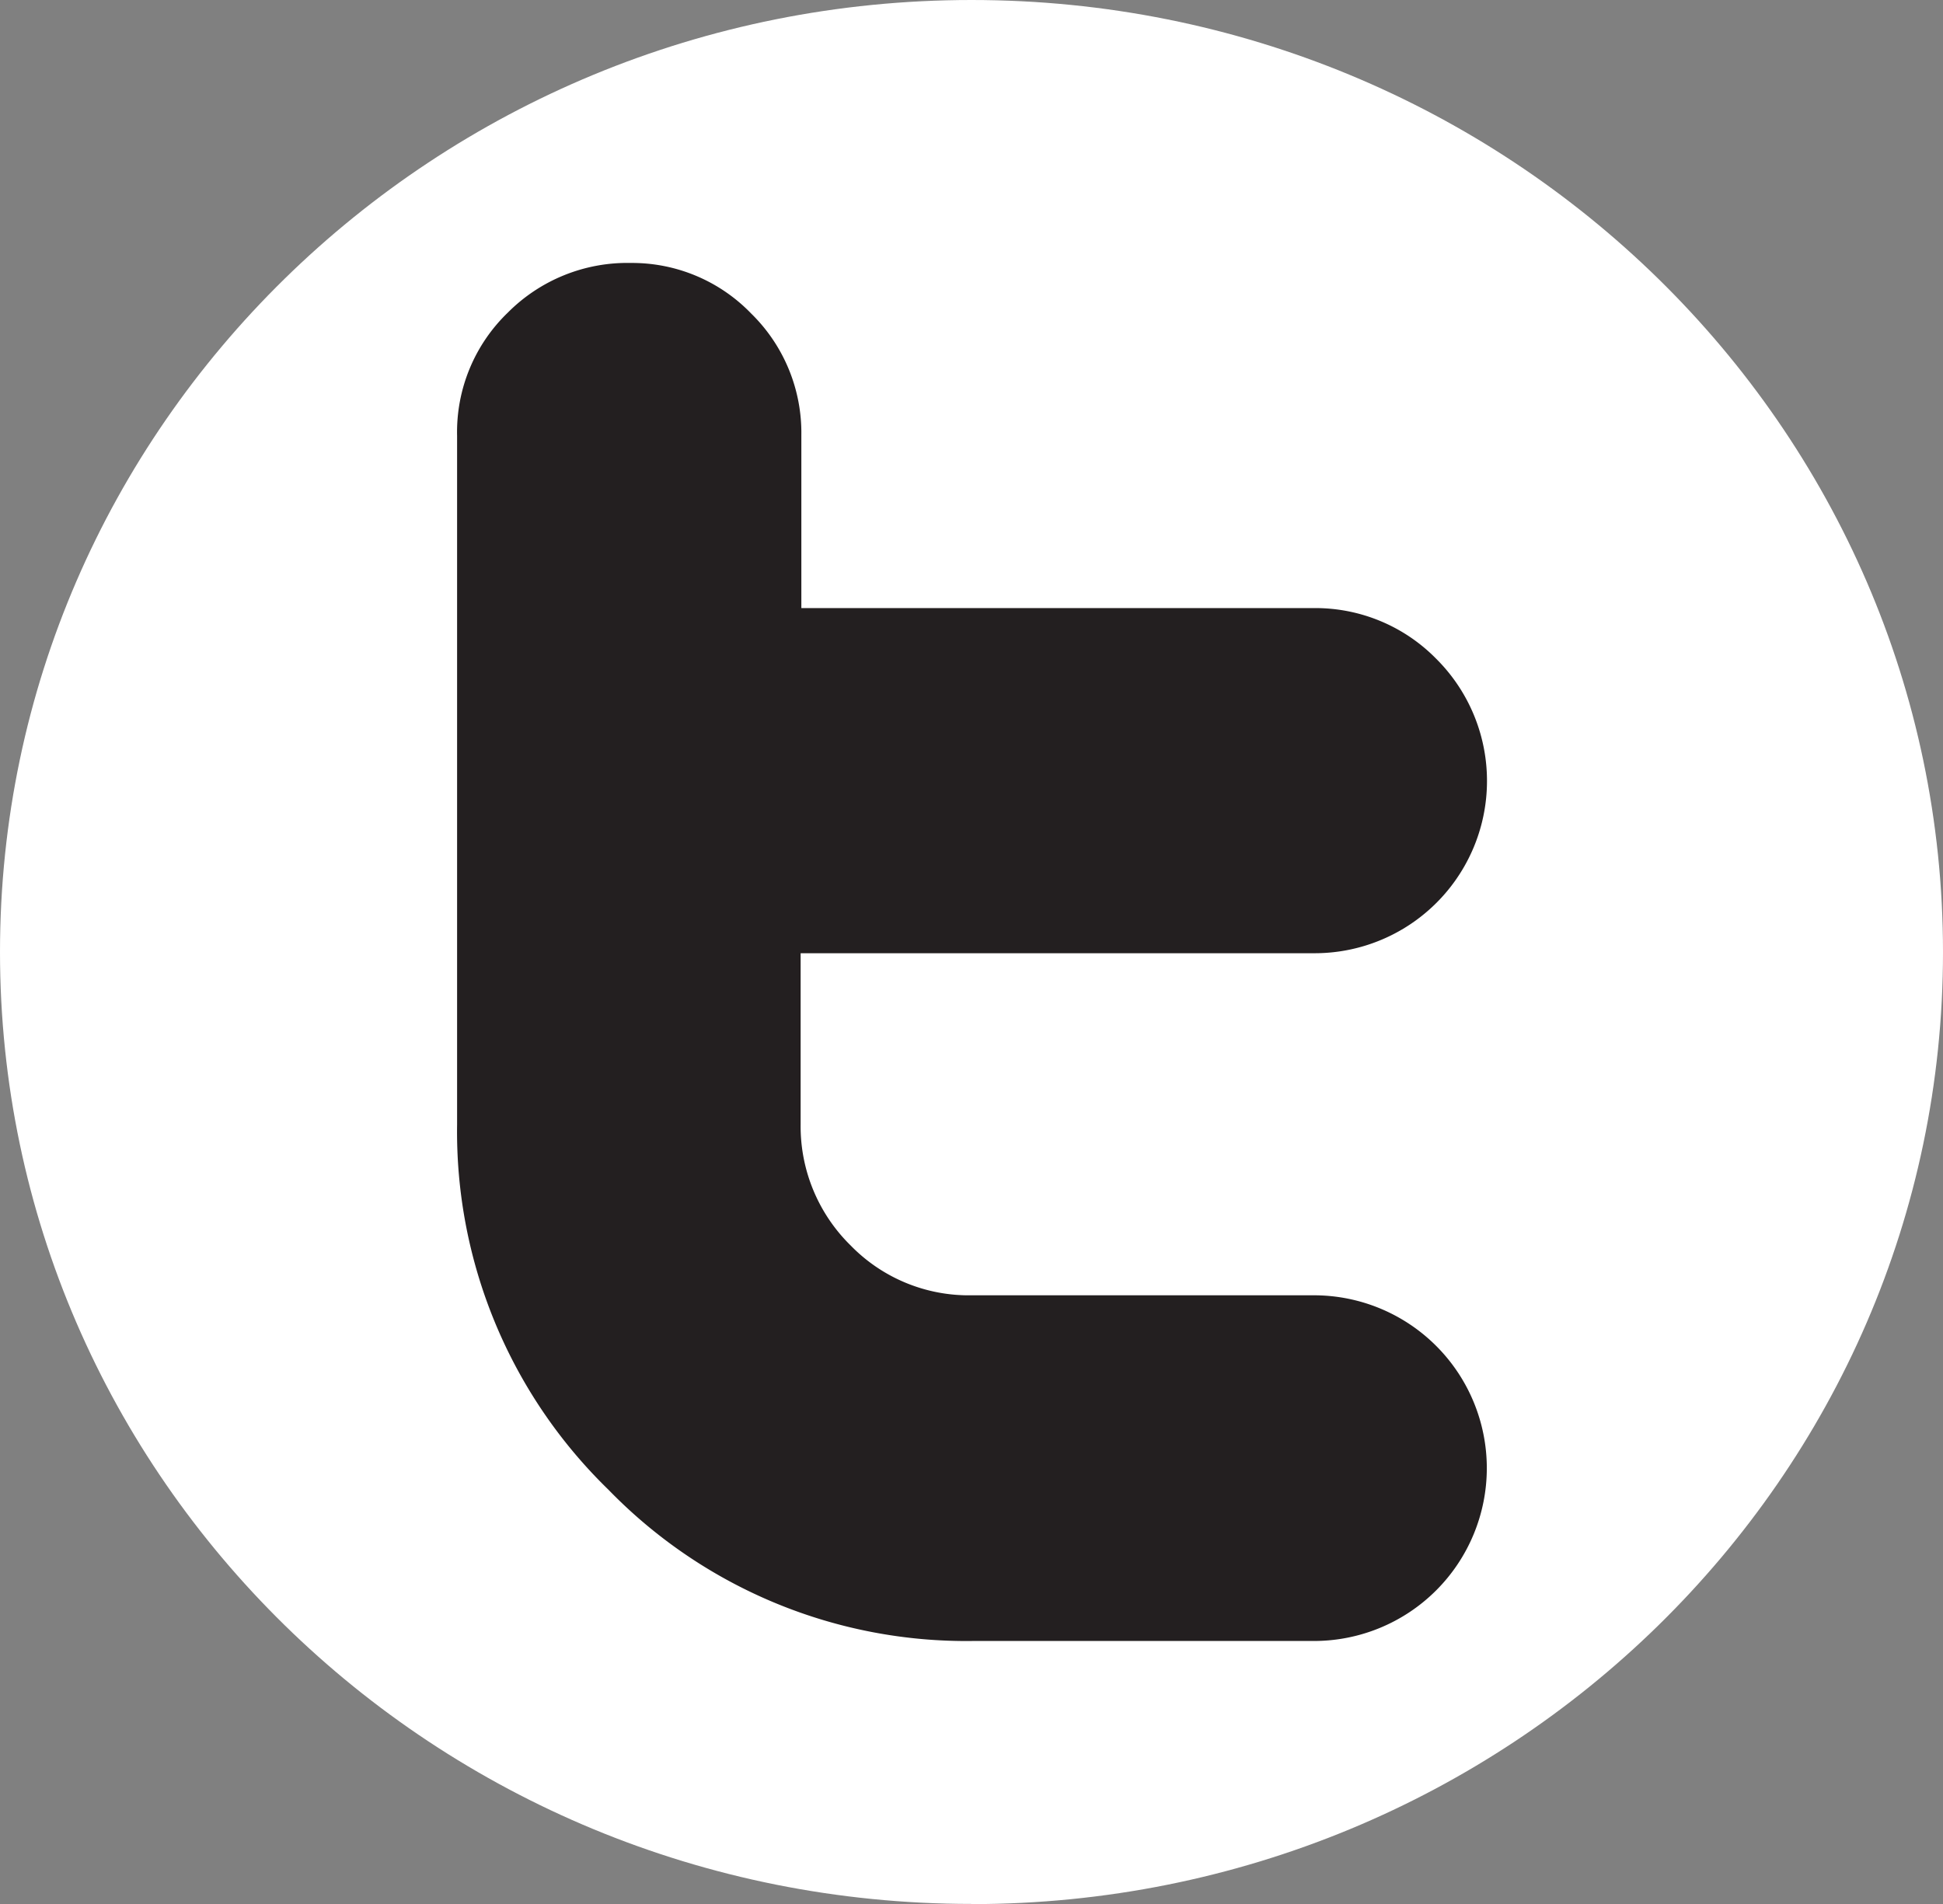 <svg xmlns="http://www.w3.org/2000/svg" viewBox="0 0 107.8 105.65"><rect x="0" y="0" width="107.8" height="105.65" fill="#808080" stroke="none"/><defs><style>.cls-1{fill:#fff;}.cls-2{fill:#231f20;}</style></defs><title>Asset 2</title><g id="Layer_2" data-name="Layer 2"><g id="Layer_1-2" data-name="Layer 1"><path class="cls-1" d="M53.9,105.65c29.77,0,53.9-23.65,53.9-52.82S83.67,0,53.9,0,0,23.65,0,52.82s24.13,52.82,53.9,52.82"/><path class="cls-2" d="M35,14.59a9.35,9.35,0,0,0-6.83,2.76,9.2,9.2,0,0,0-2.81,6.83V62.4a27.7,27.7,0,0,0,8.4,20.26A27.66,27.66,0,0,0,54,91.05H72.9a9.59,9.59,0,0,0,0-19.18h-19a9.14,9.14,0,0,1-6.7-2.76,9.26,9.26,0,0,1-2.78-6.73V52.89H72.9a9.56,9.56,0,0,0,6.78-16.34,9.39,9.39,0,0,0-6.8-2.81H44.46V24.15a9.26,9.26,0,0,0-2.78-6.75A9.18,9.18,0,0,0,35,14.59"/></g></g></svg>